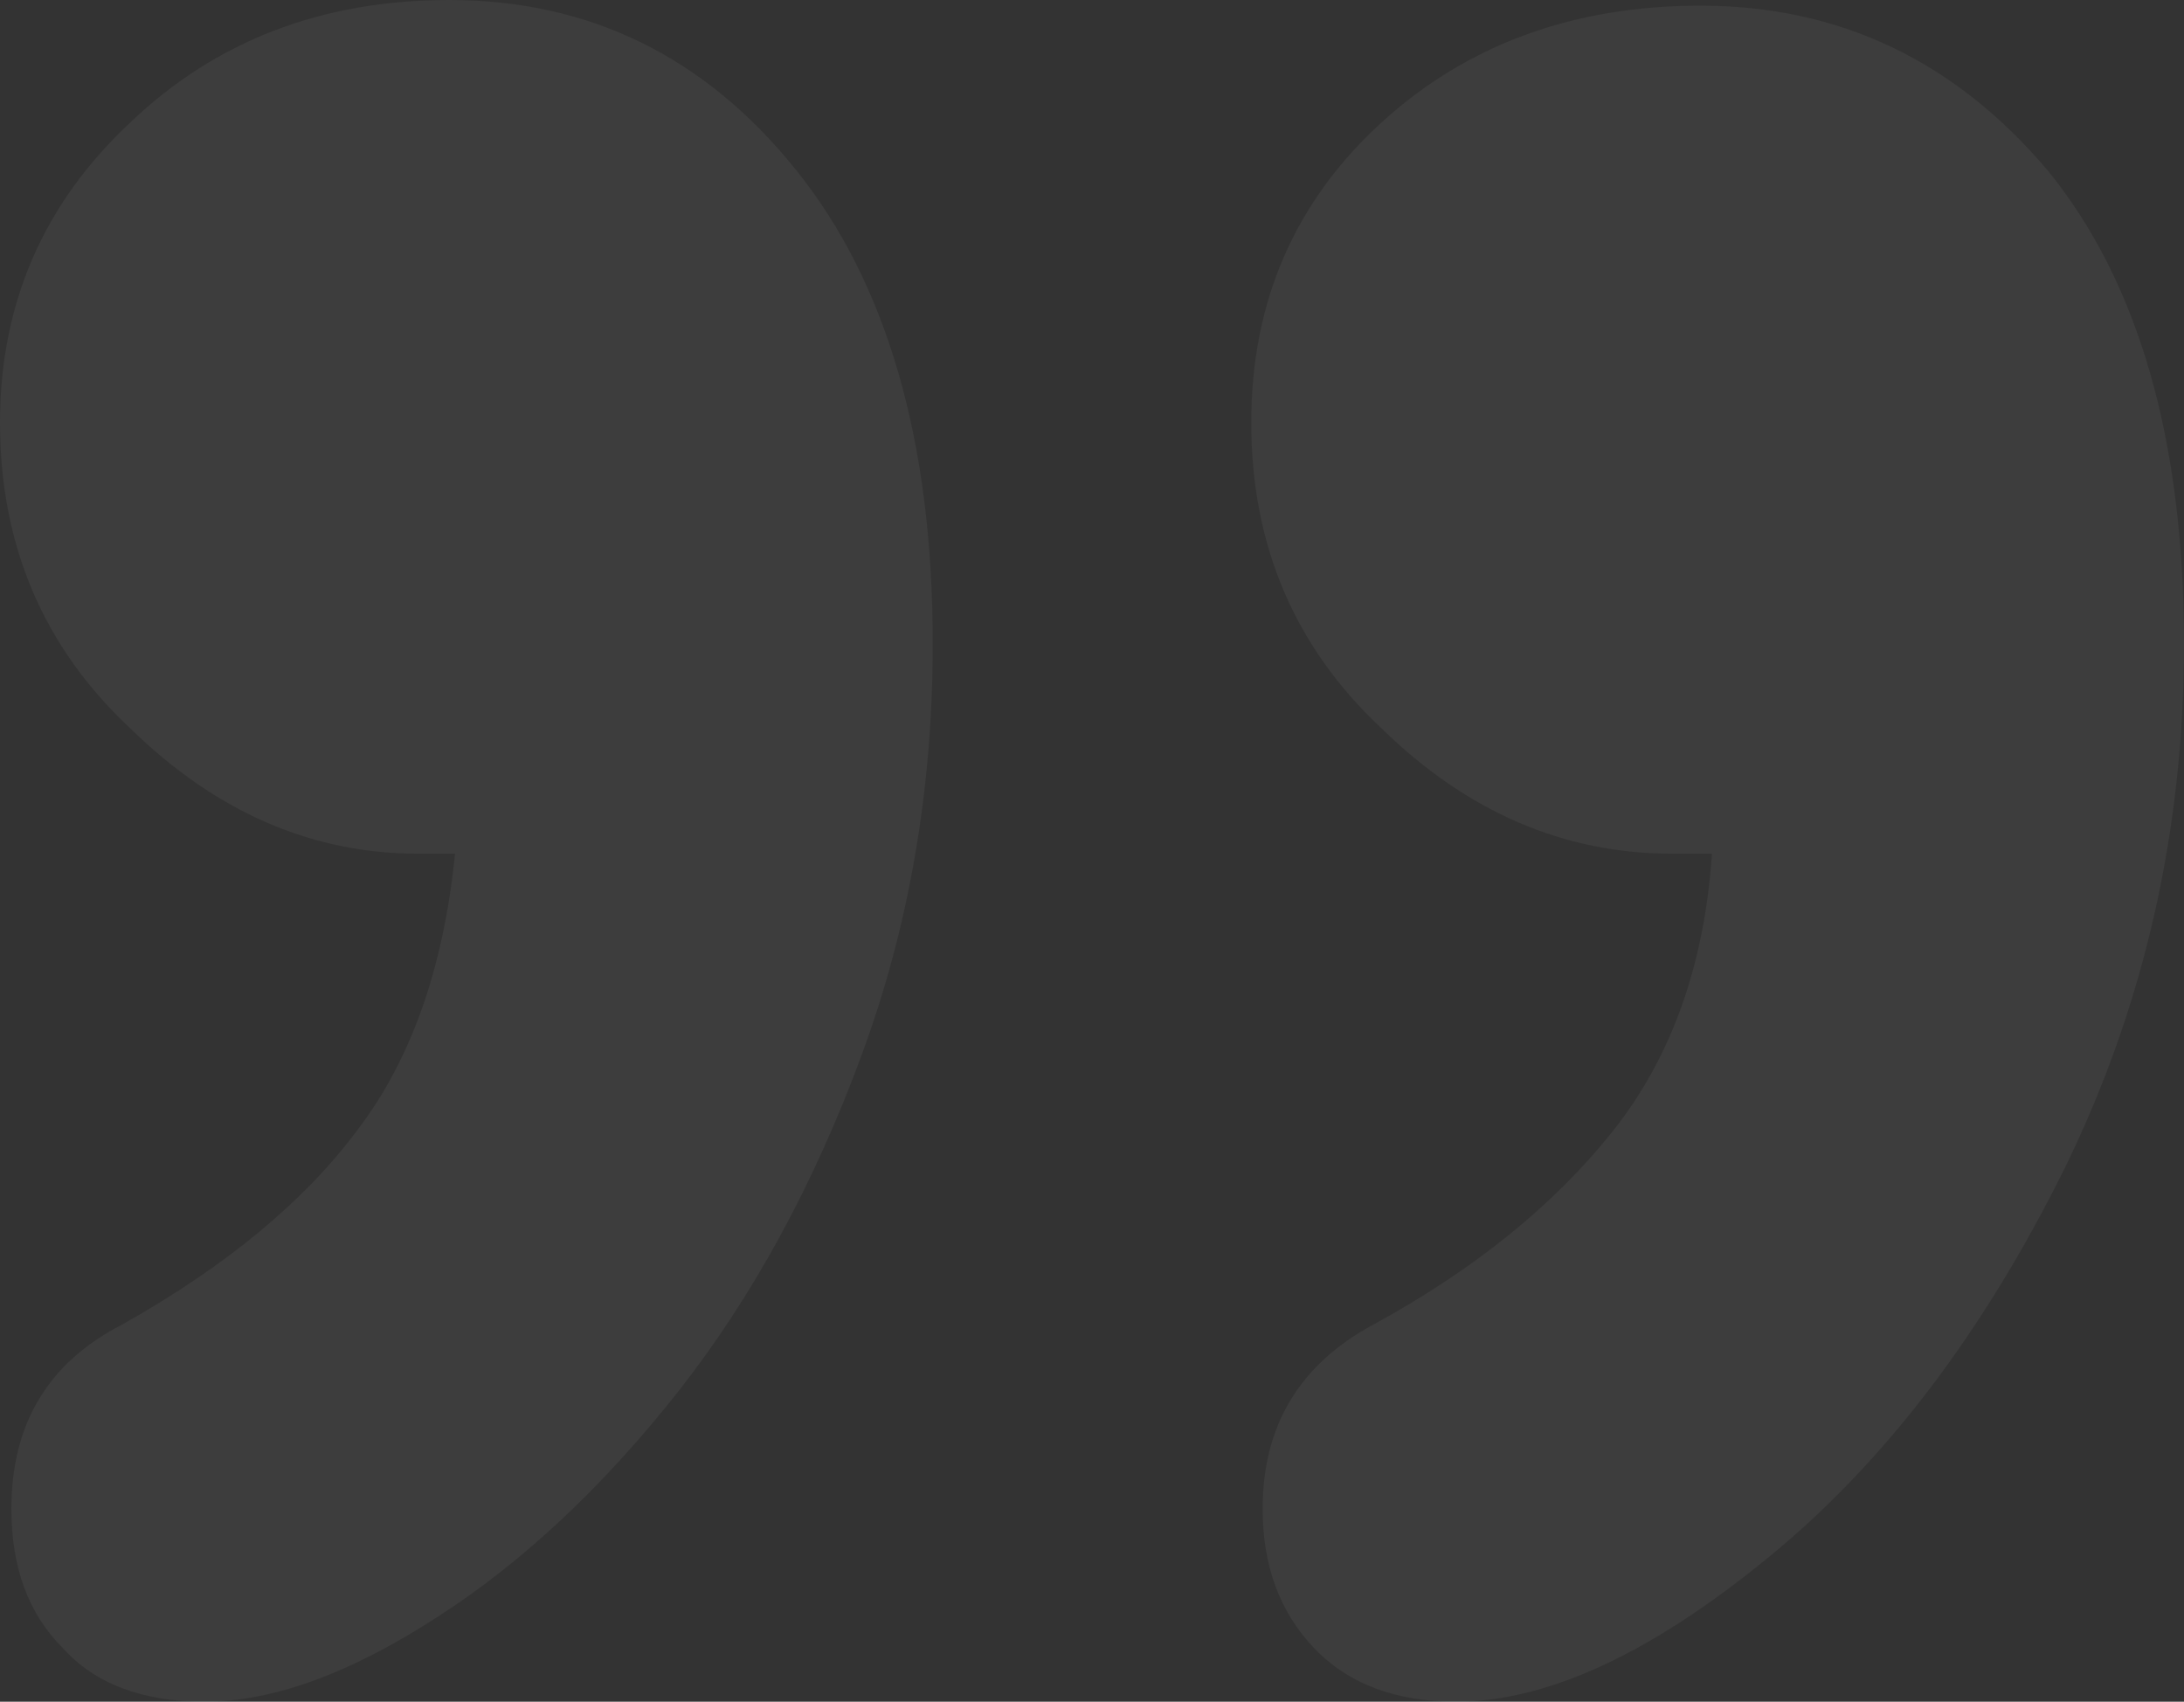 <svg width="86" height="67" viewBox="0 0 86 67" fill="none" xmlns="http://www.w3.org/2000/svg">
<rect x="0" y="0" width="86" height="67" fill="#333333" stroke="none"/>
<path d="M67.412 33.612H65.844C61.589 33.612 57.781 31.974 54.422 28.698C50.988 25.497 49.271 21.477 49.271 16.638C49.271 11.874 50.988 7.928 54.422 4.802C57.781 1.749 61.962 0.223 66.963 0.223C72.413 0.223 76.967 2.382 80.625 6.7C84.208 11.092 86 17.308 86 25.348C86 32.718 84.432 39.604 81.297 46.007C78.087 52.483 74.205 57.583 69.651 61.305C65.023 65.102 60.917 67 57.333 67C54.944 67 53.078 66.293 51.734 64.878C50.391 63.464 49.719 61.64 49.719 59.407C49.719 56.131 51.175 53.712 54.086 52.148C58.042 49.989 61.178 47.458 63.492 44.555C65.806 41.652 67.113 38.004 67.412 33.612ZM17.917 33.612H16.461C12.28 33.612 8.51 31.974 5.151 28.698C1.717 25.497 0 21.477 0 16.638C0 11.948 1.717 8.003 5.151 4.802C8.51 1.601 12.691 0 17.693 0C23.217 0 27.771 2.233 31.354 6.7C34.938 11.167 36.729 17.383 36.729 25.348C36.729 31.081 35.796 36.478 33.93 41.54C32.063 46.602 29.674 50.994 26.763 54.717C23.777 58.513 20.604 61.491 17.245 63.65C13.811 65.883 10.75 67 8.062 67C5.599 67 3.733 66.293 2.464 64.878C1.12 63.538 0.448 61.714 0.448 59.407C0.448 56.057 1.904 53.637 4.815 52.148C8.921 49.841 12.019 47.272 14.109 44.443C16.2 41.689 17.469 38.078 17.917 33.612Z" fill="white" fill-opacity="0.05"/>
</svg>
